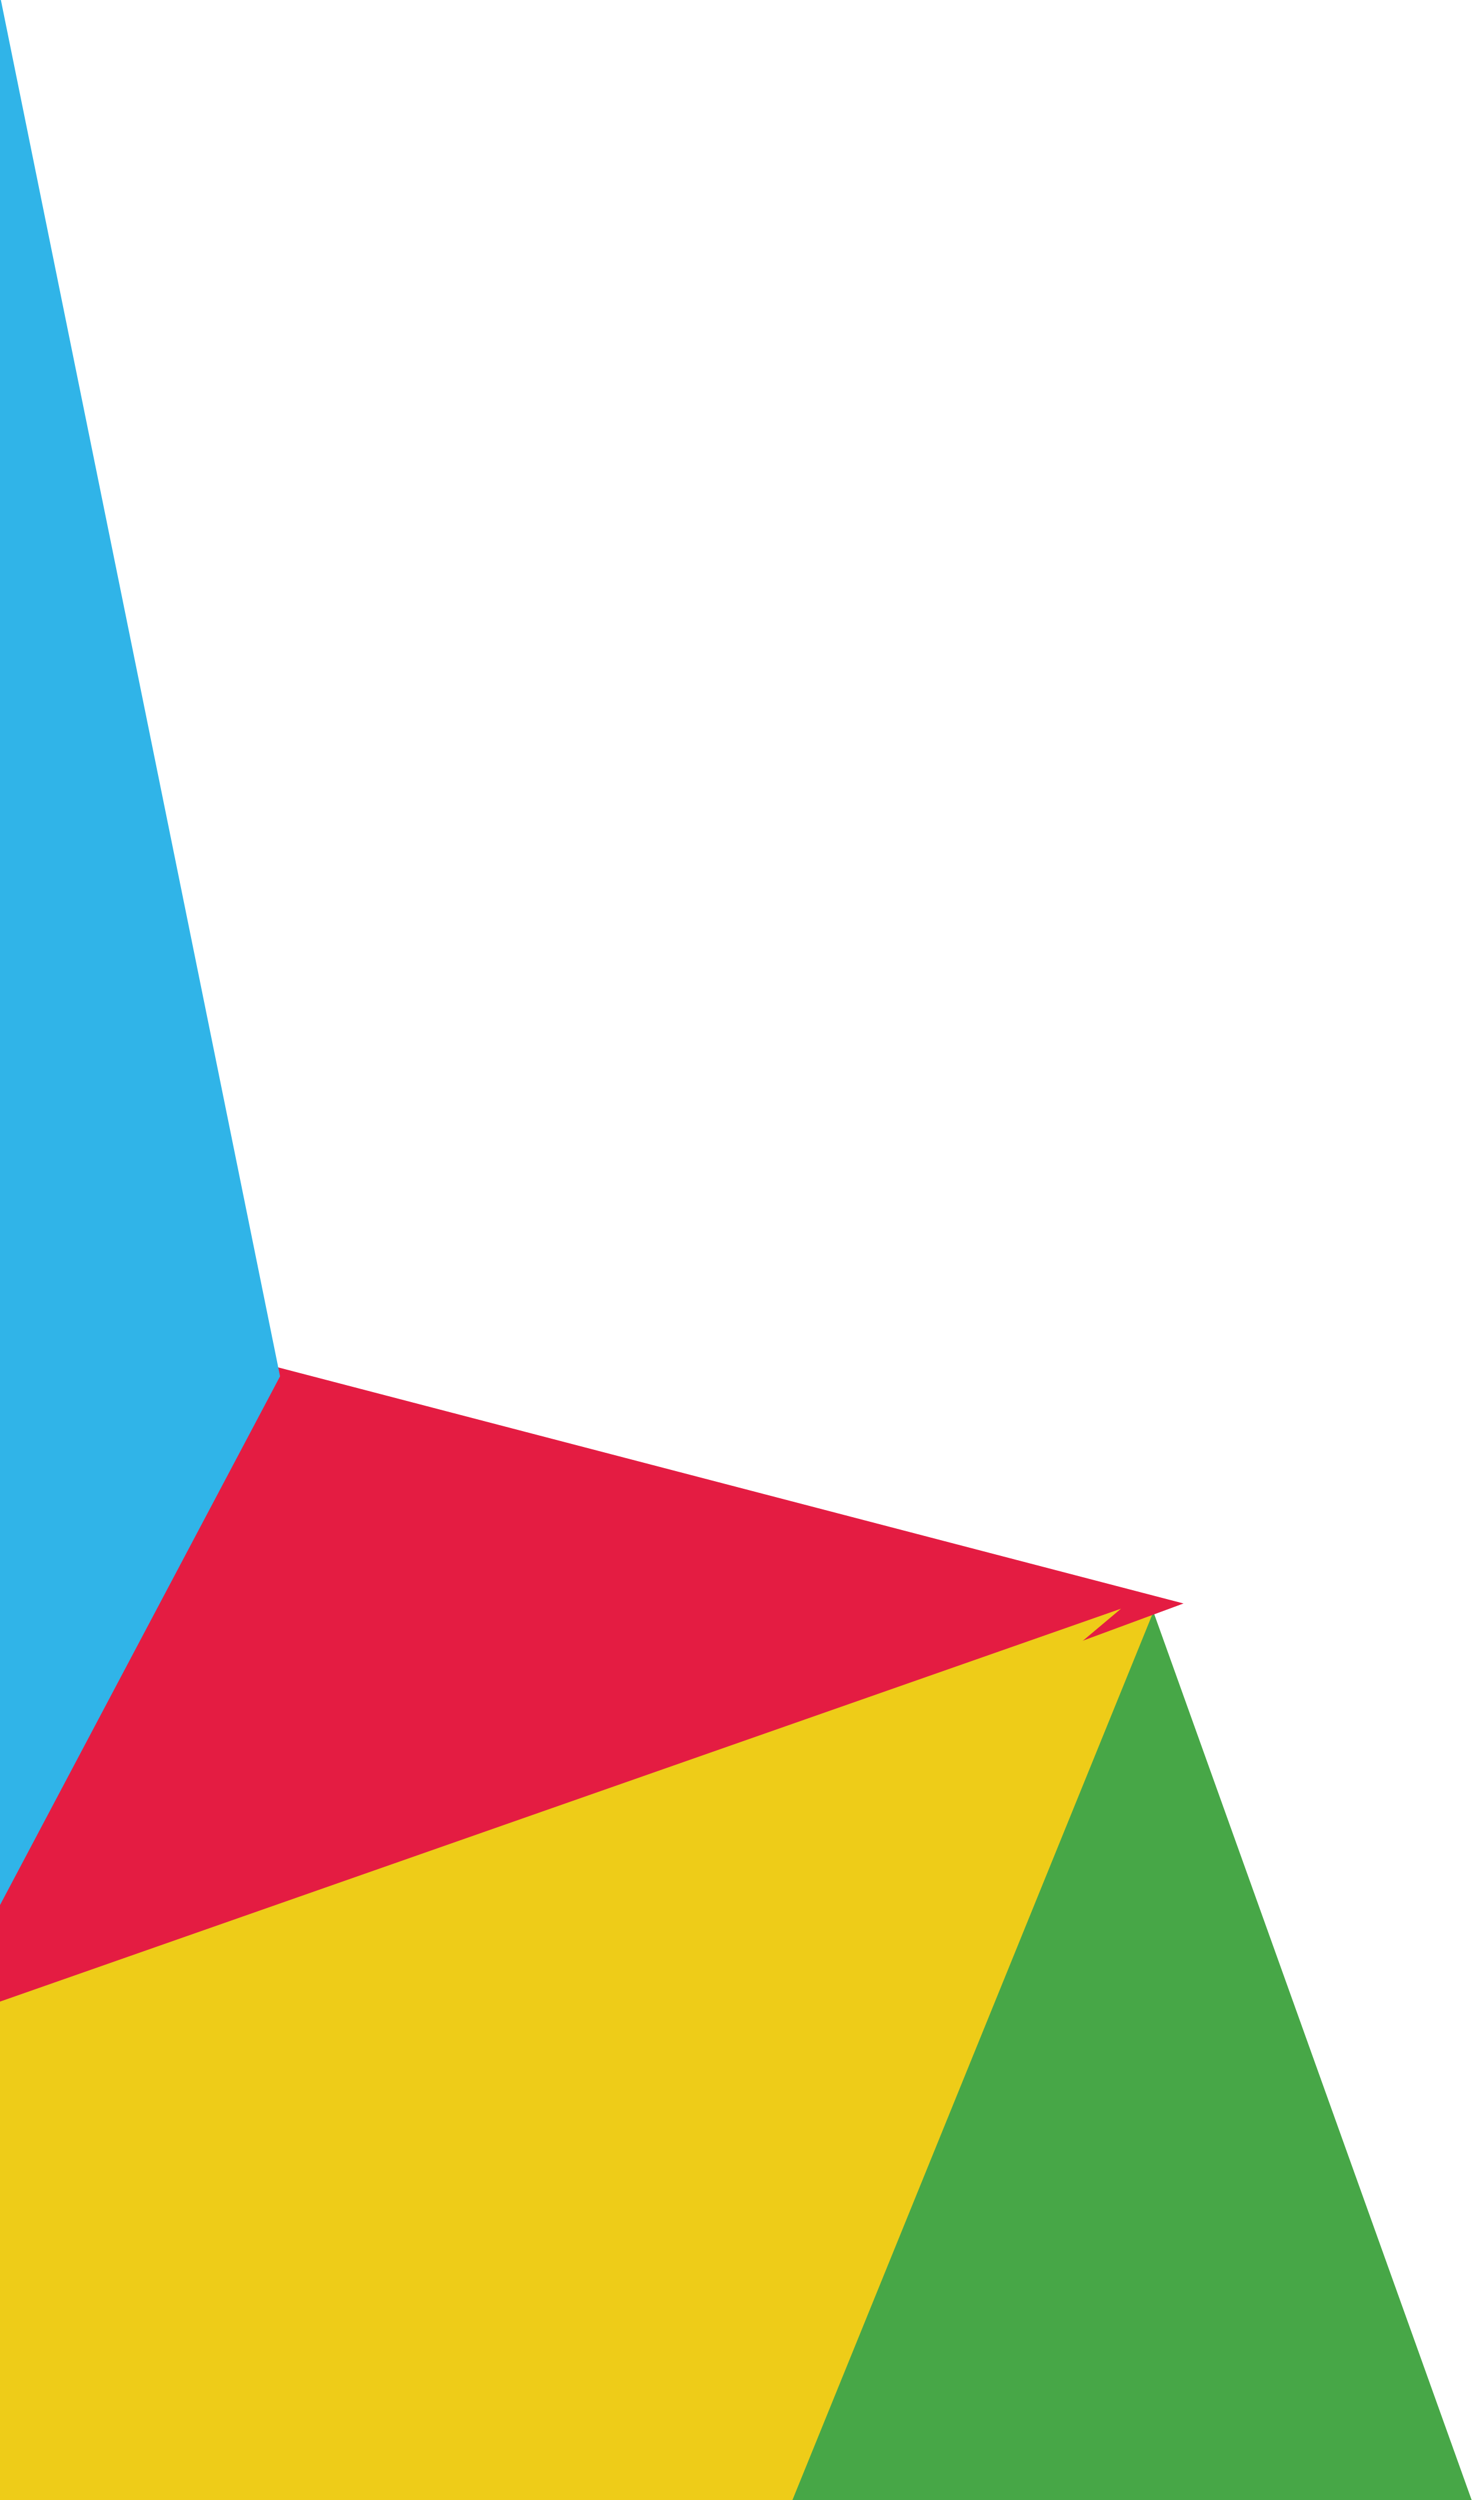 <?xml version="1.0" encoding="utf-8"?>
<!-- Generator: Adobe Illustrator 23.0.2, SVG Export Plug-In . SVG Version: 6.00 Build 0)  -->
<svg version="1.1" id="Layer_1" xmlns="http://www.w3.org/2000/svg" xmlns:xlink="http://www.w3.org/1999/xlink" x="0px" y="0px"
	 viewBox="0 0 367.9 624" style="enable-background:new 0 0 367.9 624;" xml:space="preserve">
<style type="text/css">
	.st0{fill:none;}
	.st1{fill:#47A747;}
	.st2{fill:#EECC18;}
	.st3{fill:#E41C42;}
	.st4{fill:#30B4E8;}
</style>
<rect x="0.1" class="st0" width="388" height="624"/>
<g id="Mask_Group_10" transform="translate(-1417 -7909)">
	<g id="Group_178" transform="translate(1417 7920)">
		<path id="Path_145" class="st1" d="M184,627.6l103.6-237.1l80.3,224.1L184,627.6z"/>
		<path id="Path_144" class="st2" d="M-33.5,466.8l-15.7,153.3l224.5,48.2l112.9-277.8L-33.5,466.8z"/>
		<path id="Path_142" class="st3" d="M-2.6,499.3l298-110.1l-298-77.7V499.3z"/>
		<g transform="matrix(1, 0, 0, 1, 0, -11)">
			<path id="Path_143-2" class="st2" d="M-19.5,506.4l299.3-104.9L19.4,620.4L-19.5,506.4z"/>
		</g>
		<path id="Path_146" class="st4" d="M-105.2,663.1L69.9,332.5L0.2-11.1L-95.2,0L-105.2,663.1z"/>
	</g>
</g>
</svg>
